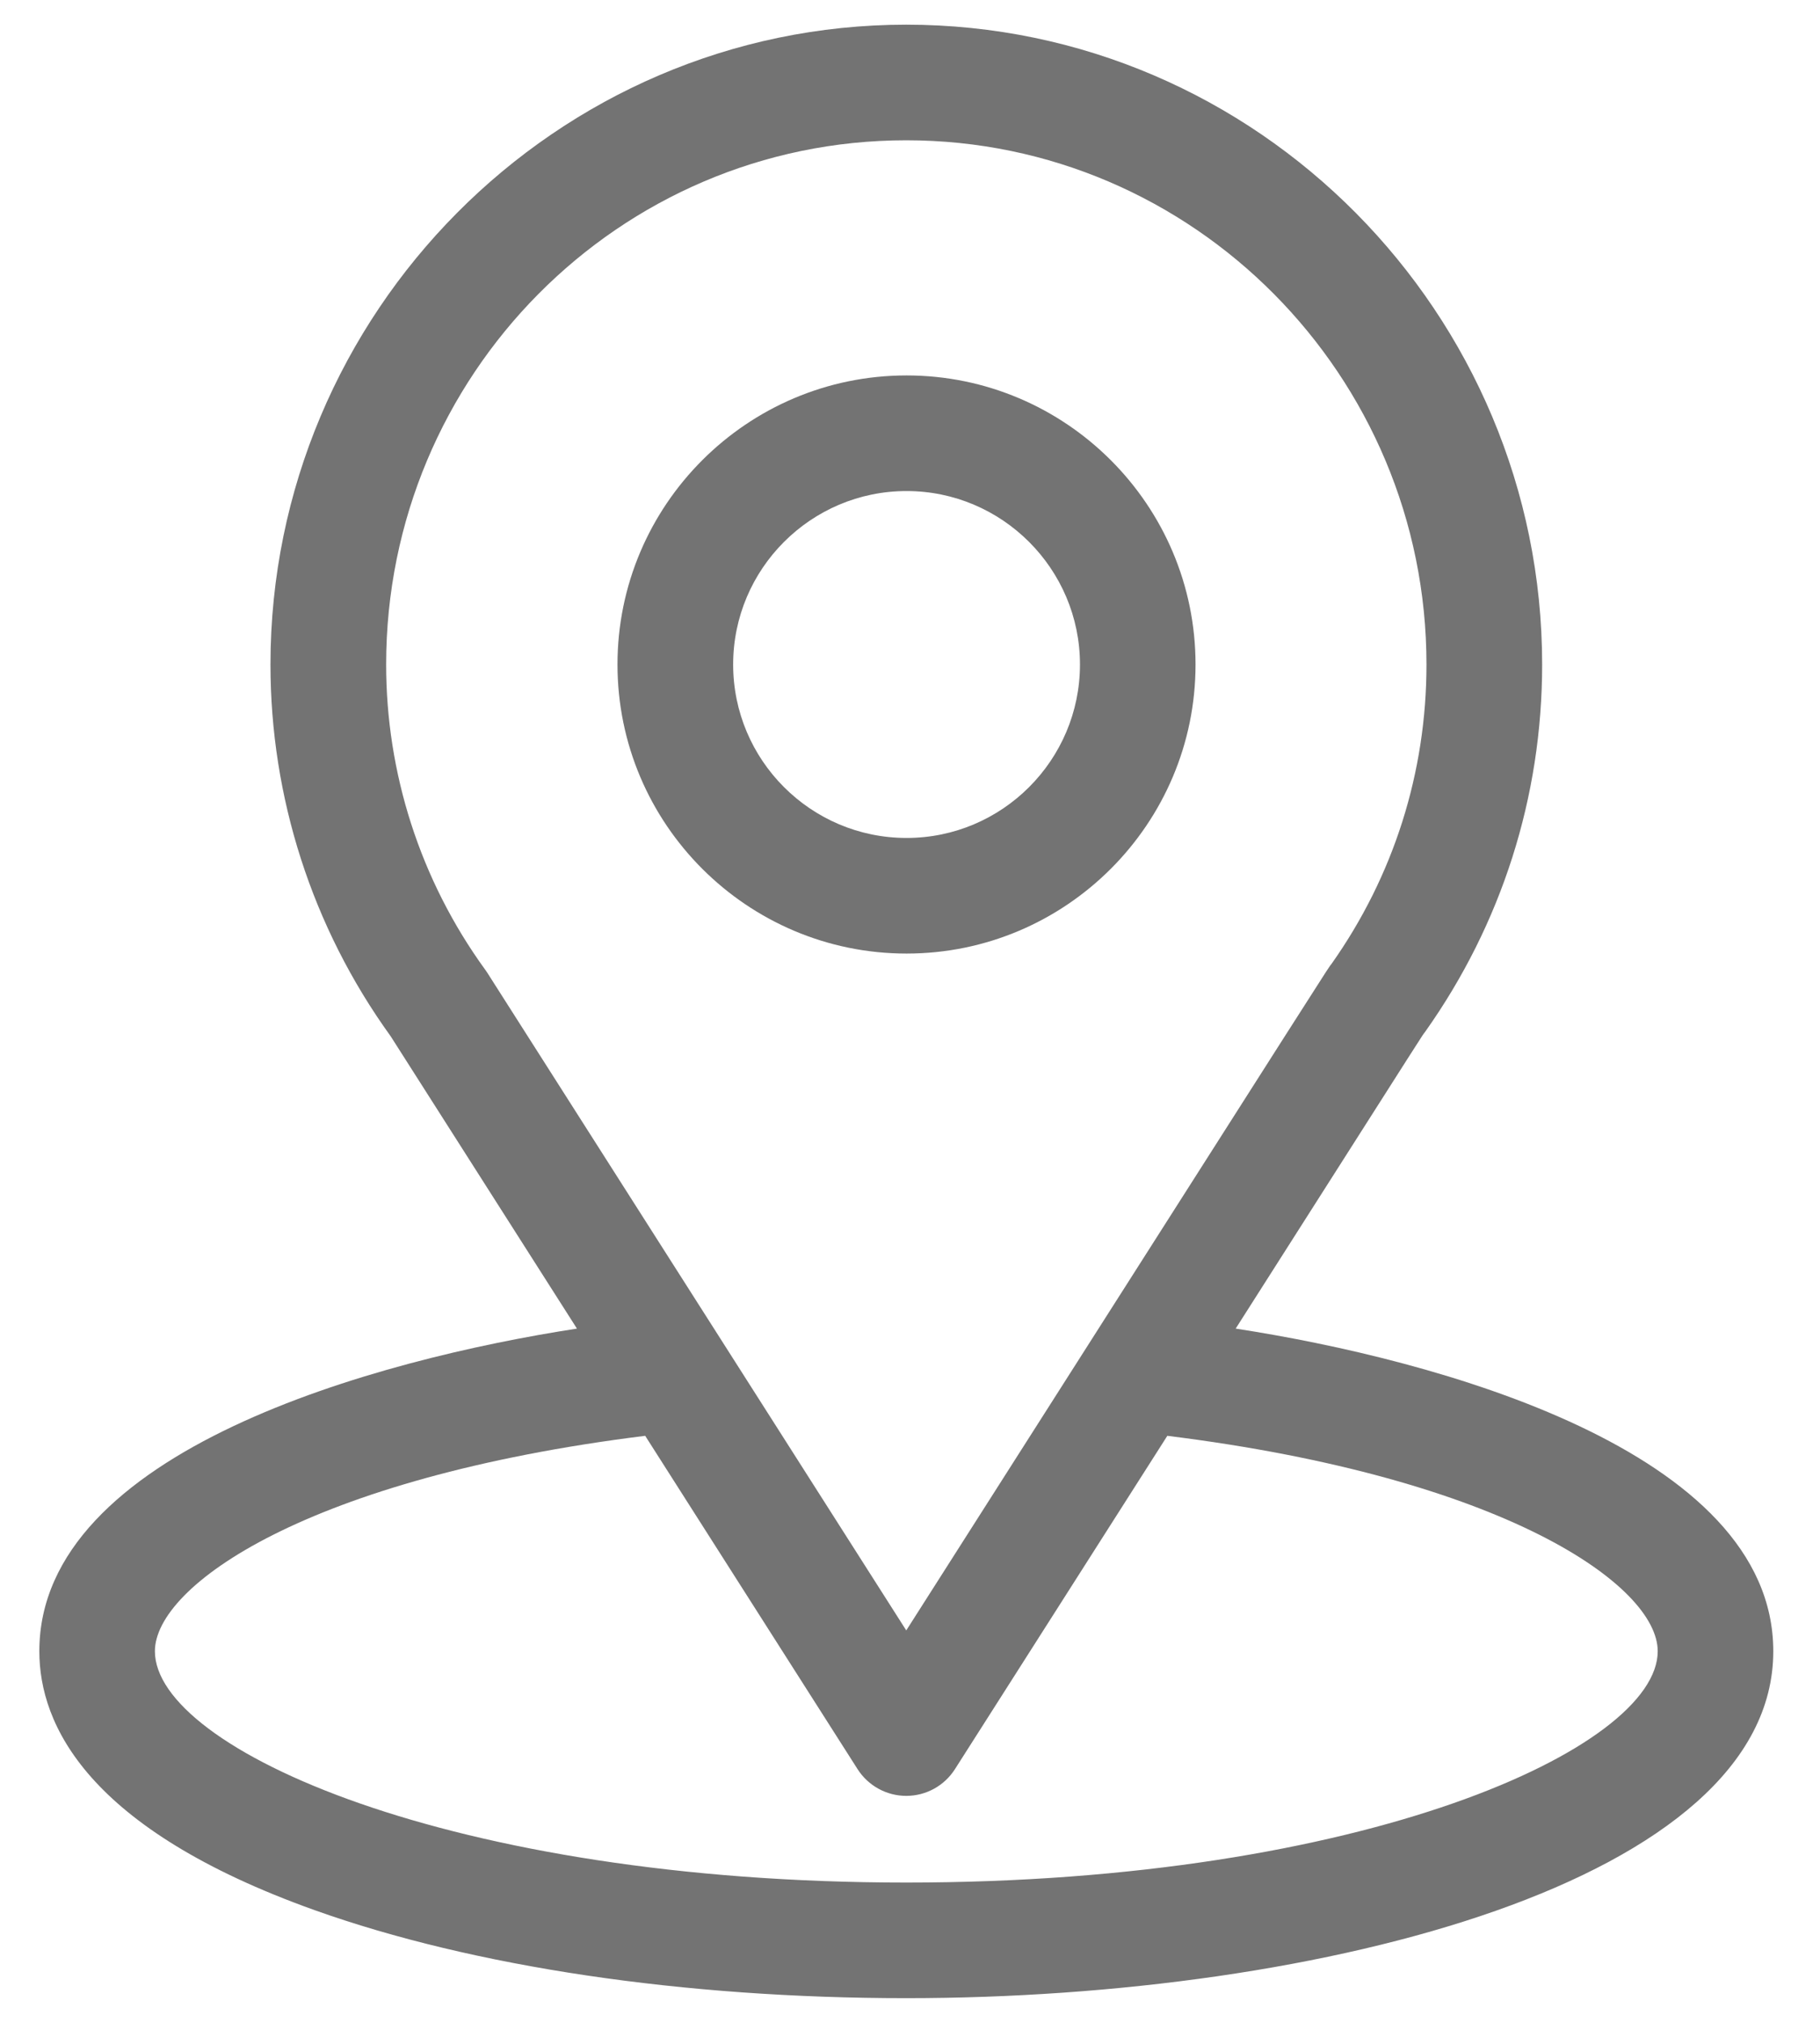 <svg width="18" height="20" viewBox="0 0 18 20" fill="none" xmlns="http://www.w3.org/2000/svg">
<path d="M12.221 13.136C14.297 9.878 14.036 10.284 14.096 10.2C14.852 9.133 15.252 7.878 15.252 6.57C15.252 3.102 12.437 0.244 8.963 0.244C5.501 0.244 2.675 3.096 2.675 6.57C2.675 7.878 3.083 9.165 3.864 10.246L5.706 13.136C3.736 13.439 0.389 14.341 0.389 16.326C0.389 17.05 0.861 18.082 3.112 18.886C4.684 19.447 6.762 19.756 8.963 19.756C13.08 19.756 17.538 18.595 17.538 16.326C17.538 14.34 14.194 13.439 12.221 13.136ZM4.819 9.617C4.813 9.607 4.806 9.598 4.799 9.588C4.15 8.694 3.819 7.635 3.819 6.57C3.819 3.711 6.121 1.387 8.963 1.387C11.8 1.387 14.108 3.712 14.108 6.57C14.108 7.637 13.784 8.66 13.169 9.53C13.114 9.603 13.401 9.157 8.963 16.12L4.819 9.617ZM8.963 18.613C4.467 18.613 1.532 17.291 1.532 16.326C1.532 15.678 3.04 14.612 6.381 14.196L8.481 17.491C8.586 17.656 8.768 17.756 8.963 17.756C9.159 17.756 9.34 17.656 9.445 17.491L11.545 14.196C14.887 14.612 16.395 15.678 16.395 16.326C16.395 17.283 13.486 18.613 8.963 18.613Z" fill="#737373"/>
<path d="M8.966 3.712C7.39 3.712 6.107 4.994 6.107 6.57C6.107 8.146 7.39 9.428 8.966 9.428C10.542 9.428 11.824 8.146 11.824 6.57C11.824 4.994 10.542 3.712 8.966 3.712ZM8.966 8.285C8.02 8.285 7.251 7.516 7.251 6.57C7.251 5.625 8.02 4.855 8.966 4.855C9.911 4.855 10.681 5.625 10.681 6.57C10.681 7.516 9.911 8.285 8.966 8.285Z" fill="#737373"/>
</svg>
